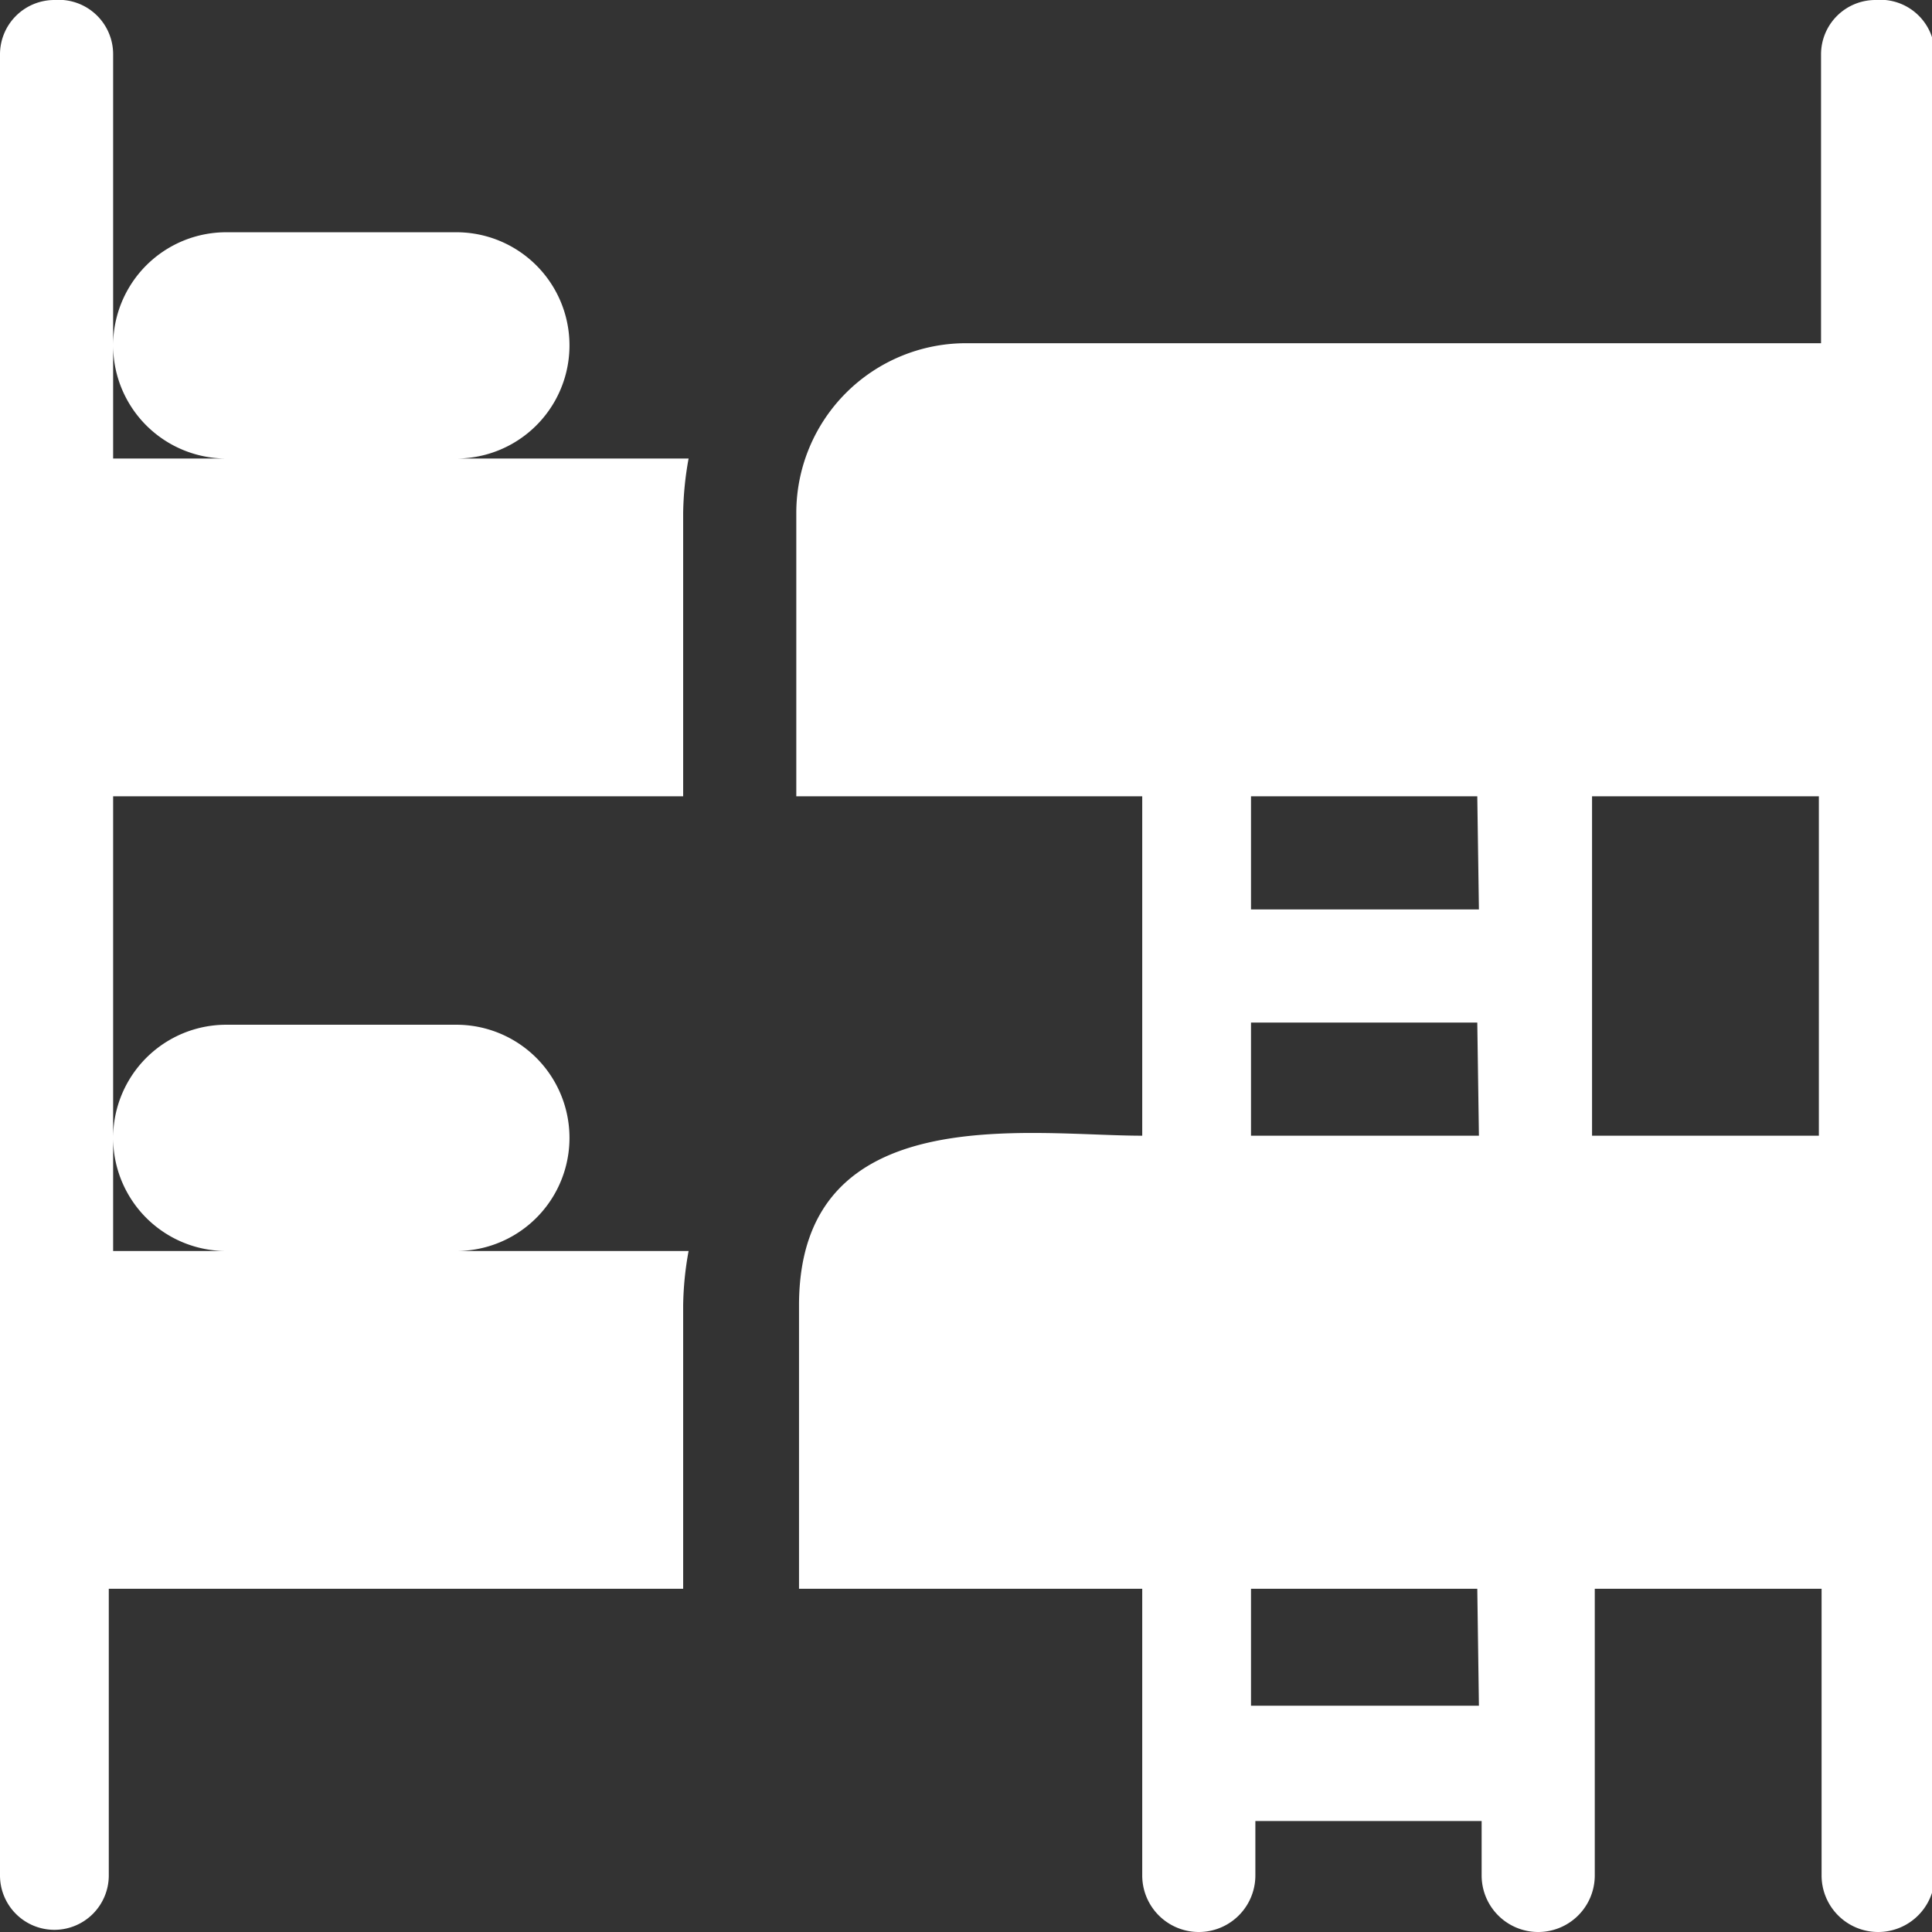 <svg xmlns="http://www.w3.org/2000/svg" viewBox="0 0 35.52 35.52"><rect x="0" y="0" width="35.52" height="35.52" fill="#333333" stroke="none"/><defs><style>.cls-1{fill:#fff;}</style></defs><title>Asset 32</title><g id="Layer_2" data-name="Layer 2"><g id="Layer_1-2" data-name="Layer 1"><path class="cls-1" d="M12.56,14.64V9.43a6,6,0,0,1,.1-1H8.39a2.08,2.08,0,1,0,0-4.16H4.16a2.08,2.08,0,1,0,0,4.16H2.08V1A1,1,0,0,0,1,0,1,1,0,0,0,0,1V34.48a1,1,0,0,0,1,1,1,1,0,0,0,1-1V29.21H12.56V24a5.91,5.91,0,0,1,.1-1H8.39a2.08,2.08,0,1,0,0-4.16H4.16a2.08,2.08,0,0,0,0,4.16H2.08V14.64Z"/><path class="cls-1" d="M34.48,0a1,1,0,0,0-1,1V6.31H17.76a3.12,3.12,0,0,0-3.12,3.12v5.21H21v6.24c-2.08,0-6.31-.7-6.31,3.12v5.21H21v5.27a1,1,0,1,0,2.08,0v-1h4.16v1a1,1,0,0,0,2.08,0V29.21h4.17v5.27a1,1,0,0,0,2.08,0V1A1,1,0,0,0,34.48,0ZM27.19,31.36H23V29.21h4.16Zm0-10.48H23V18.8h4.16Zm0-4.16H23V14.64h4.16Zm6.25,4.16H29.27V14.64h4.17Z"/></g></g></svg>